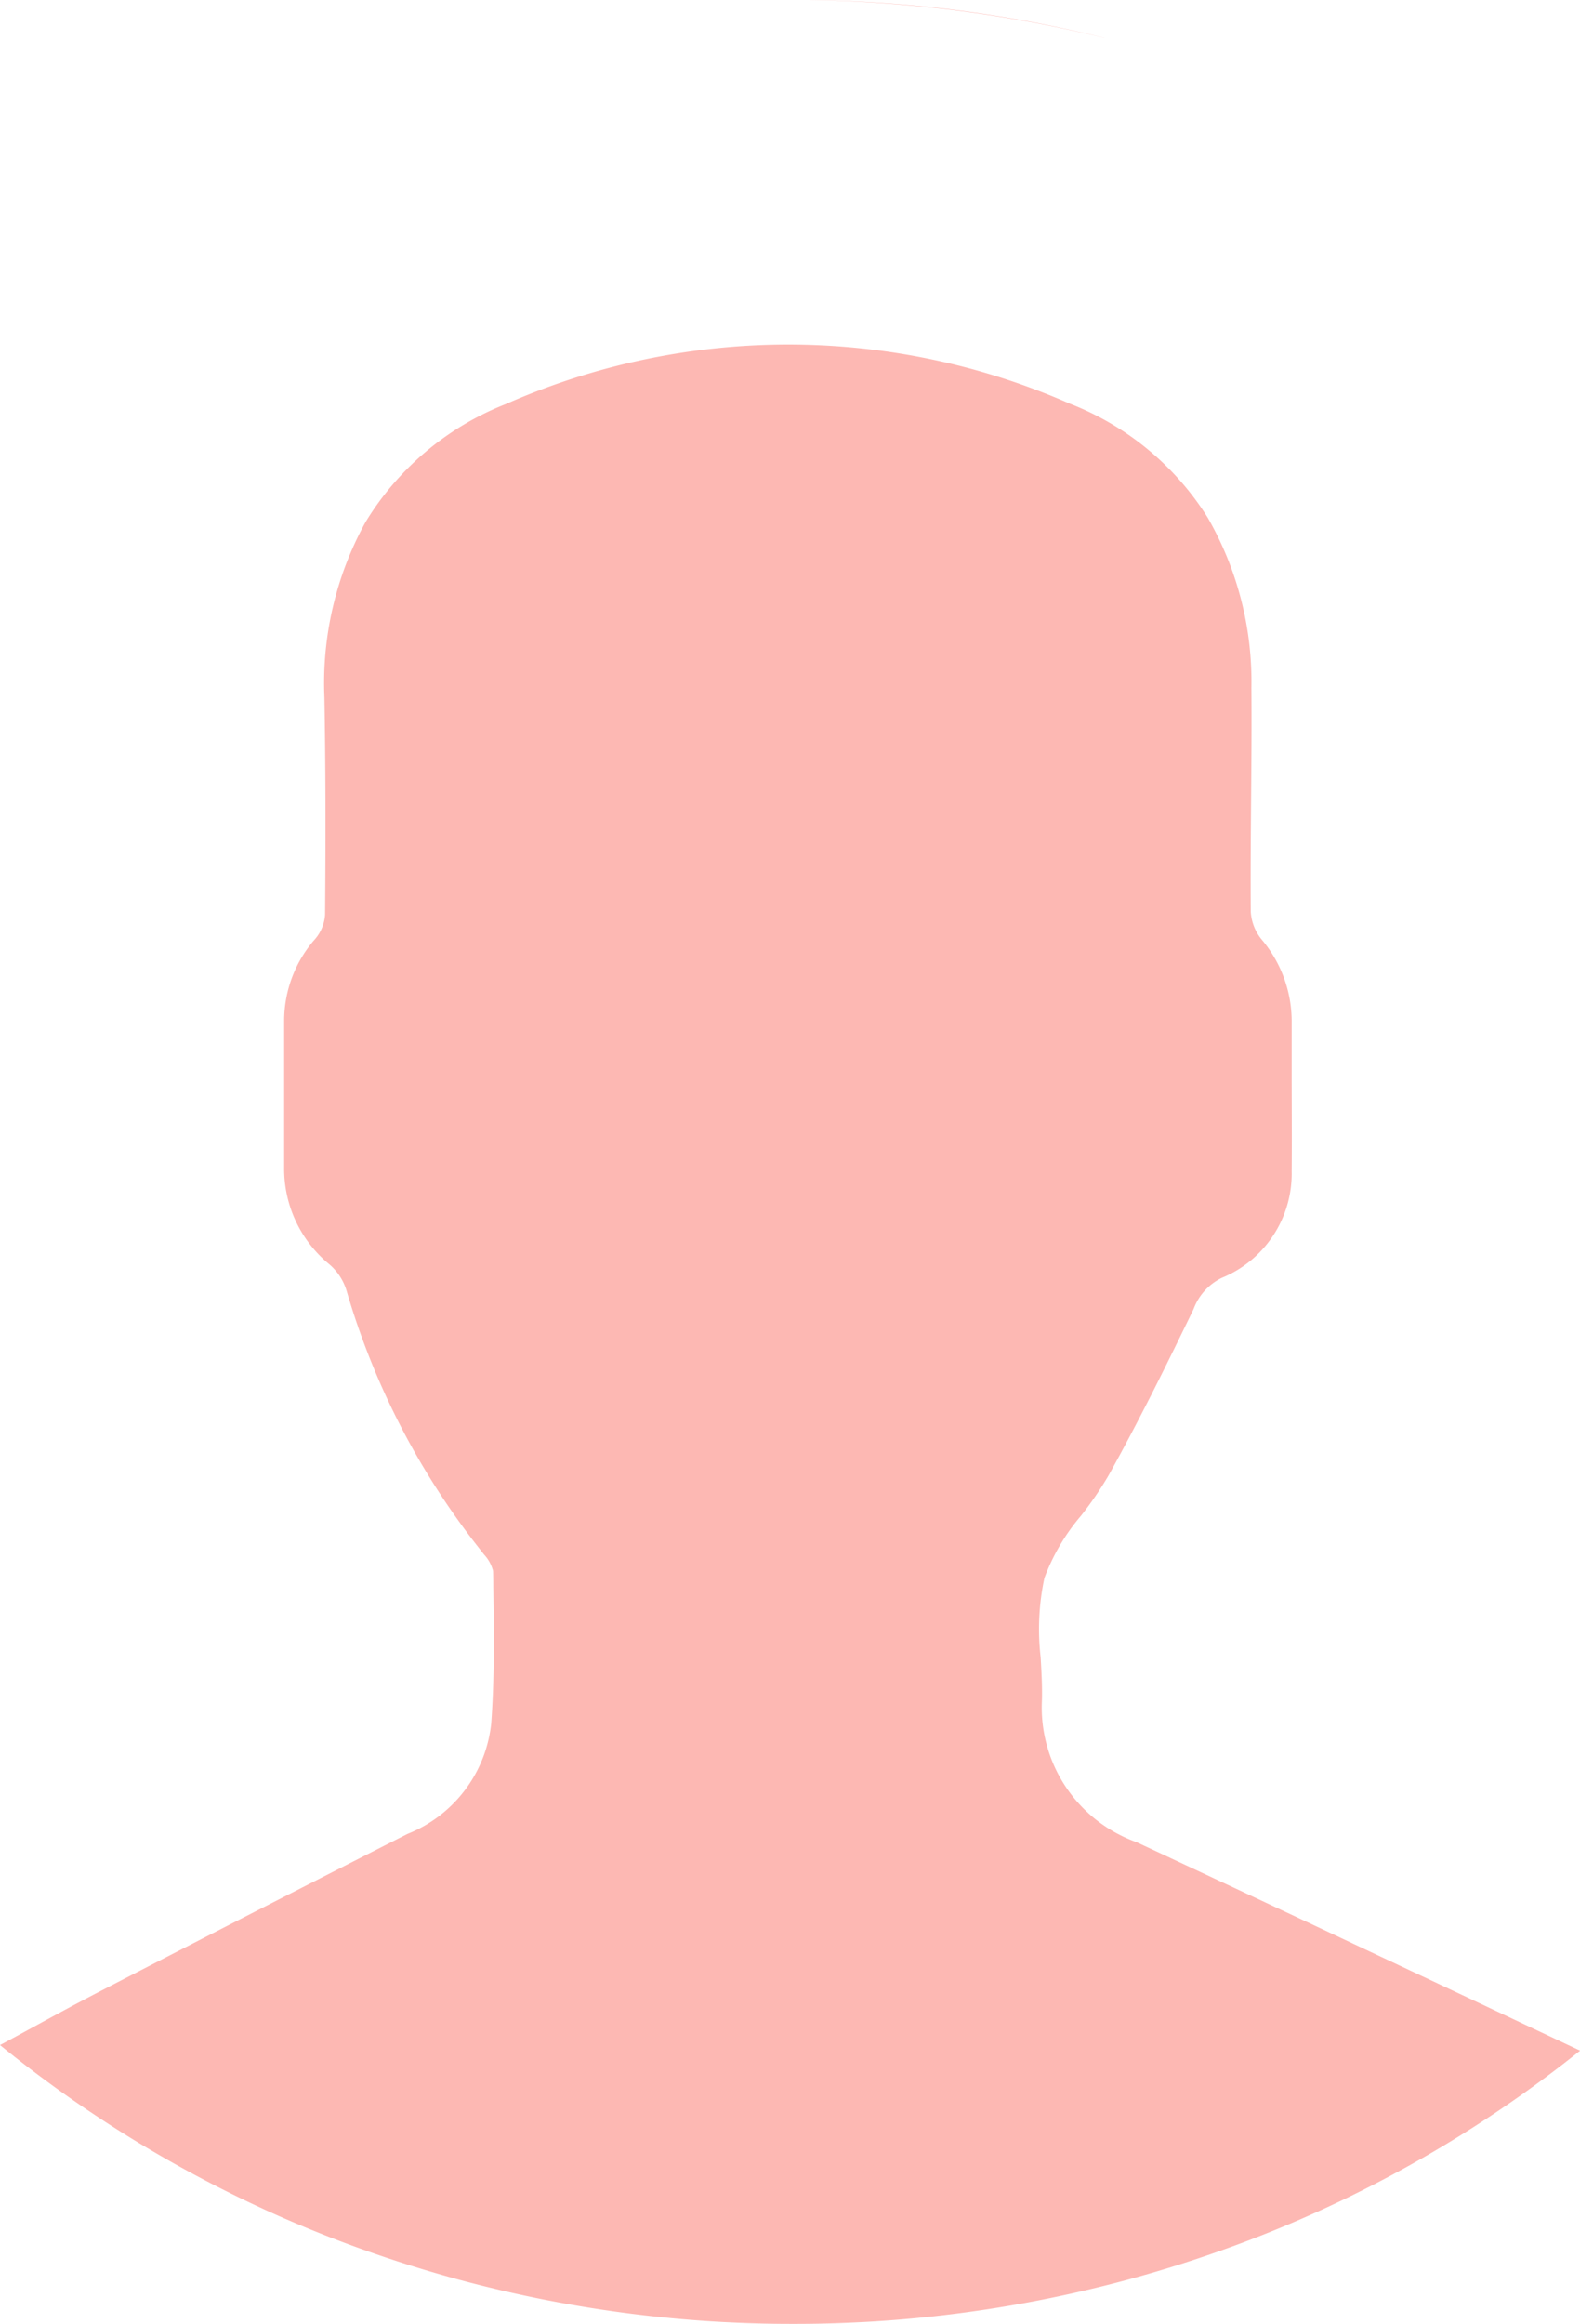 <svg xmlns="http://www.w3.org/2000/svg" width="53.048" height="77.997" viewBox="0 0 53.048 77.997">
  <path id="Subtraction_1" data-name="Subtraction 1" d="M41.963,78a42.716,42.716,0,0,1-14.449-2.491A41.346,41.346,0,0,1,15.32,68.643l.557-.3c.94-.512,1.828-1,2.724-1.464,2.983-1.542,6.286-3.234,10.4-5.323a4.5,4.5,0,0,0,2.811-3.7c.113-1.524.091-3.083.07-4.59v-.006q0-.265-.007-.529a1.272,1.272,0,0,0-.308-.558l-.073-.095a25.519,25.519,0,0,1-4.542-8.767,1.884,1.884,0,0,0-.571-.87,4.148,4.148,0,0,1-1.521-3.265V34.264a4.161,4.161,0,0,1,.993-2.691,1.406,1.406,0,0,0,.381-.87c.024-2.766.017-5.08-.022-7.282a11.191,11.191,0,0,1,1.379-5.892,9.634,9.634,0,0,1,4.707-3.963,23.52,23.52,0,0,1,18.931-.019,9.553,9.553,0,0,1,4.638,3.827,11.06,11.06,0,0,1,1.469,5.711c.01,1.258,0,2.53-.011,3.76v.006c-.01,1.229-.021,2.5-.011,3.753a1.623,1.623,0,0,0,.381.95,4.265,4.265,0,0,1,.993,2.691c0,.564,0,1.135,0,1.687v.013c0,1.1.01,2.246,0,3.365a3.782,3.782,0,0,1-2.345,3.582,1.9,1.9,0,0,0-.95,1.049c-.875,1.81-1.826,3.739-2.852,5.58a11.808,11.808,0,0,1-.923,1.351,6.982,6.982,0,0,0-1.232,2.092,8.218,8.218,0,0,0-.127,2.658c.028.48.057.976.043,1.458a4.8,4.8,0,0,0,3.17,4.75c4.979,2.322,10.023,4.7,14.9,7l0,0a41.376,41.376,0,0,1-12.105,6.726A42.734,42.734,0,0,1,41.963,78ZM52.4,1.276A44.666,44.666,0,0,0,42.26,0,43.024,43.024,0,0,1,52.4,1.274Z" transform="translate(-15.32 -0.003)" fill="#fdb8b3"/>
</svg>
